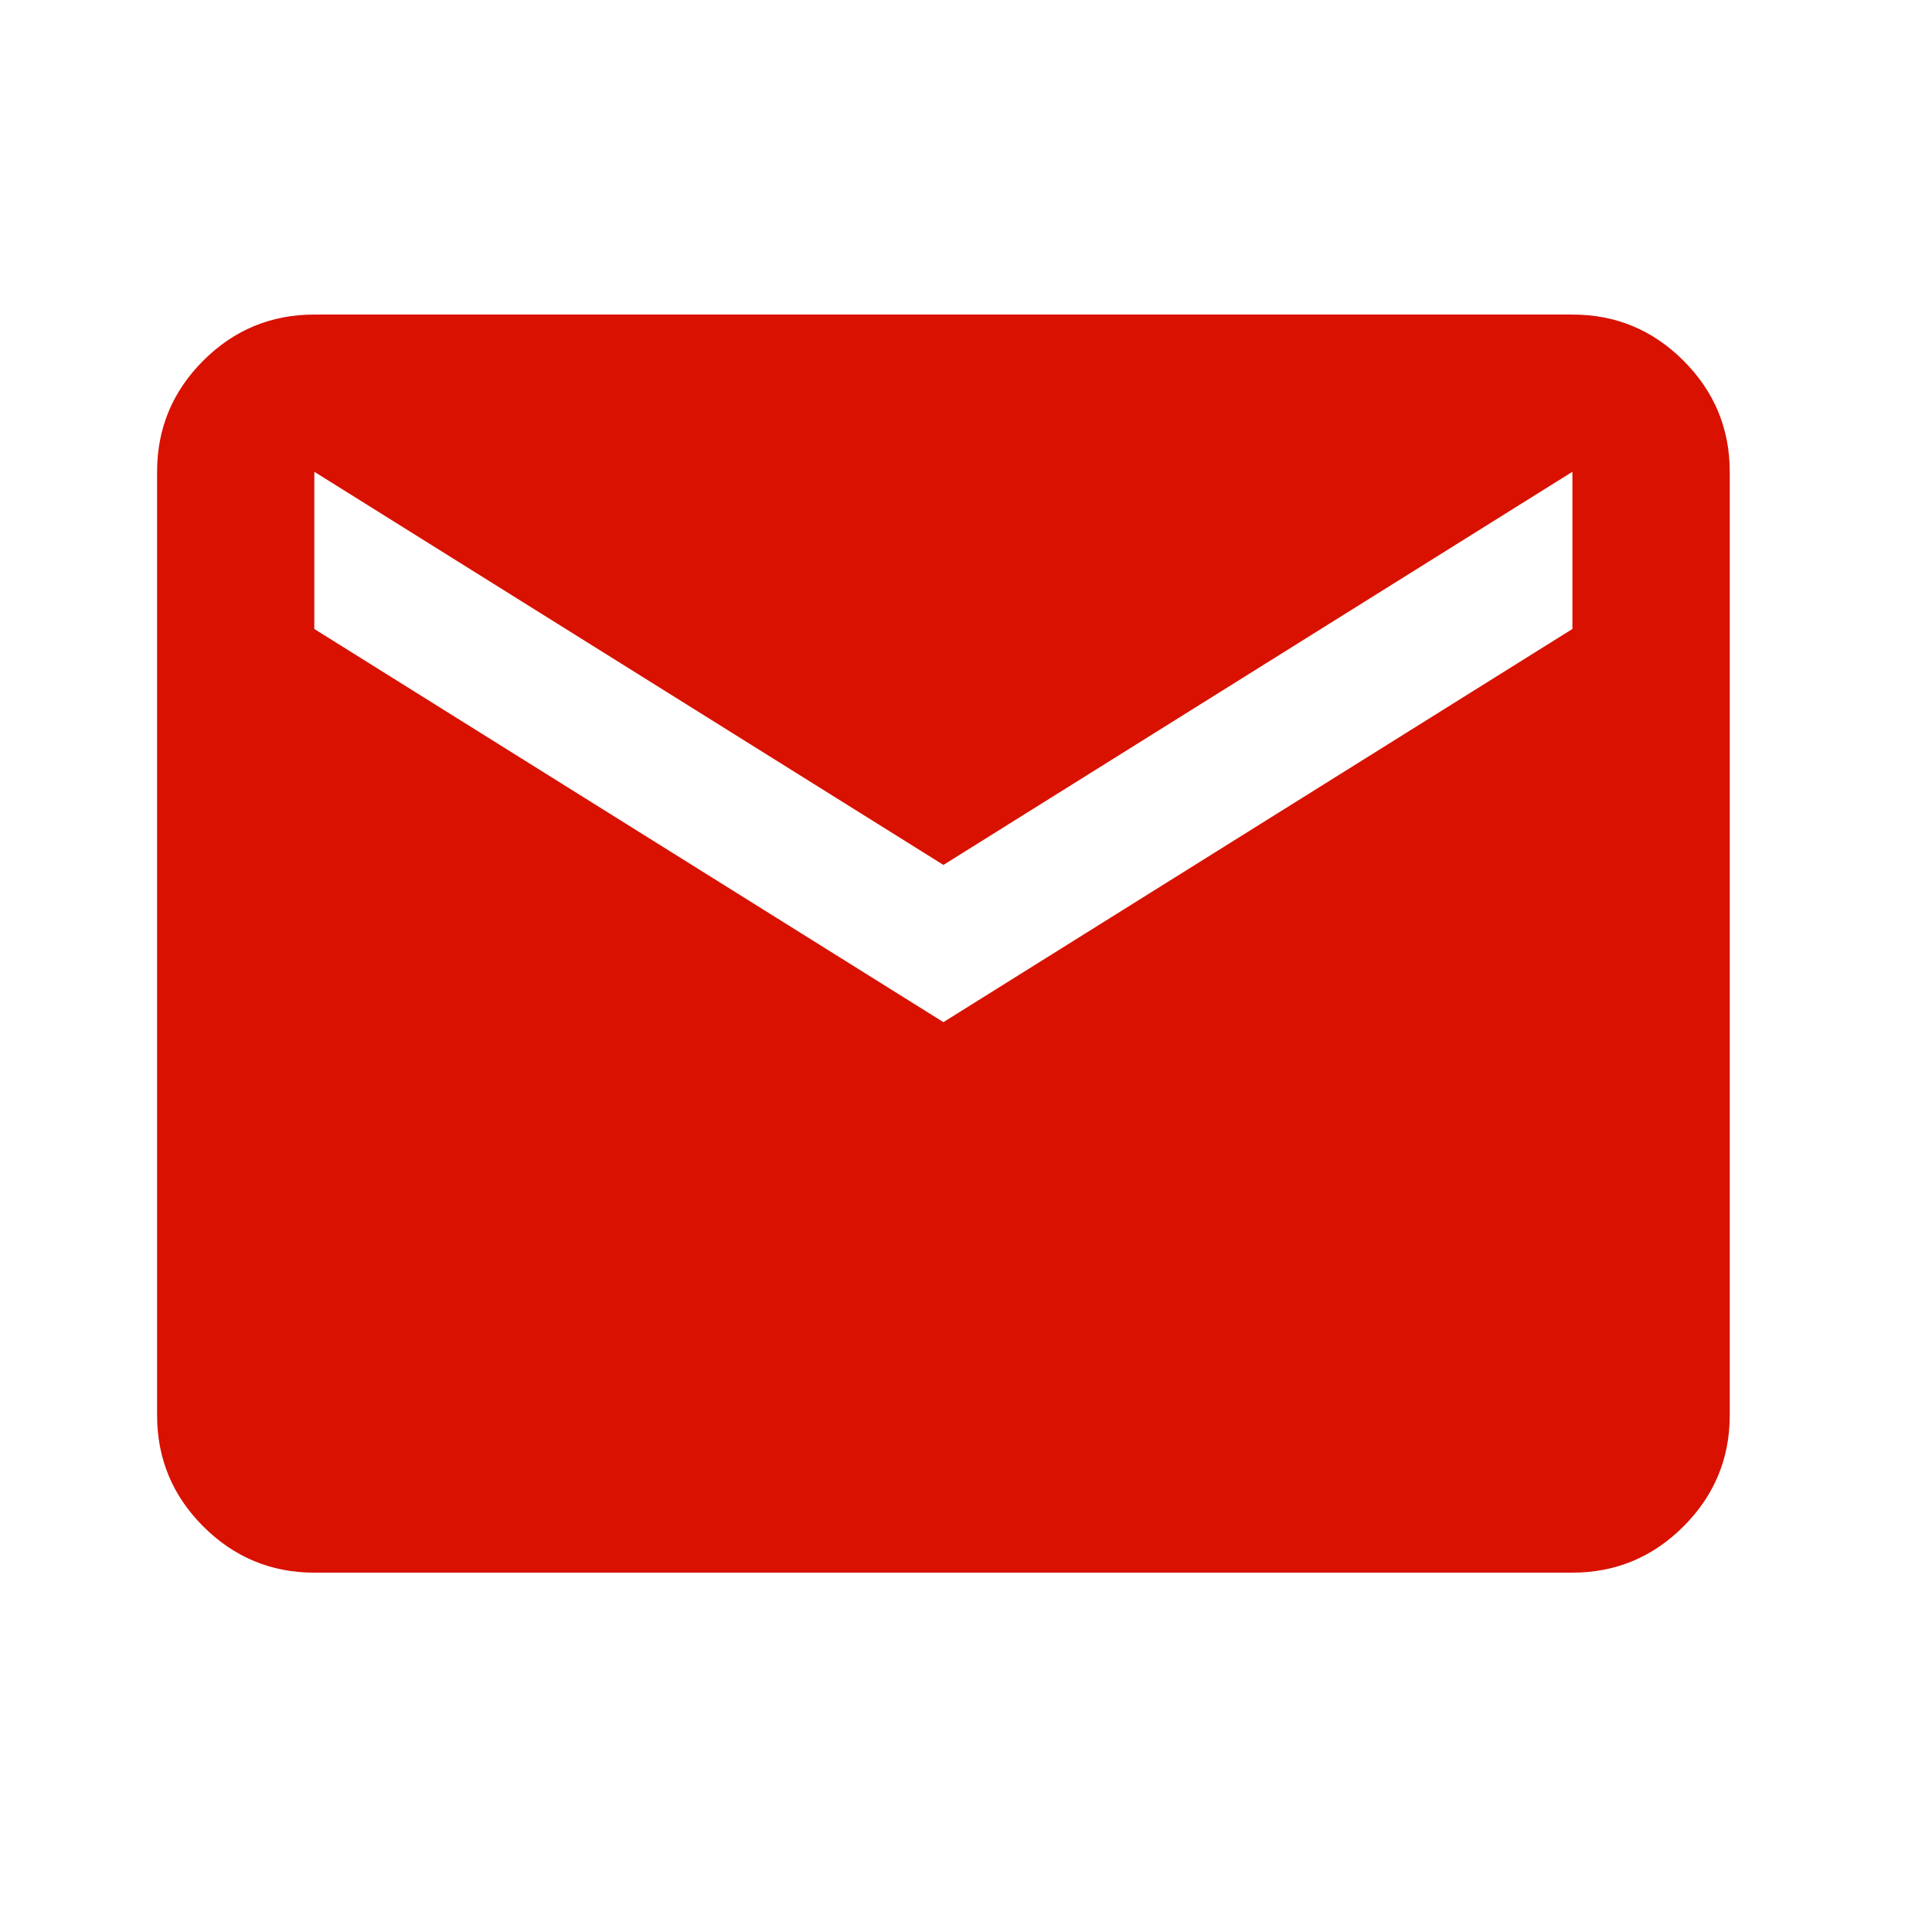 <svg width="16" height="16" viewBox="0 0 16 16" fill="none" xmlns="http://www.w3.org/2000/svg">
<g id="mail">
<mask id="mask0_4766_1894" style="mask-type:alpha" maskUnits="userSpaceOnUse" x="0" y="0" width="16" height="16">
<rect id="Bounding box" width="15.628" height="15.628" fill="#D9D9D9"/>
</mask>
<g mask="url(#mask0_4766_1894)">
<path id="mail_2" d="M2.603 13.024C2.245 13.024 1.938 12.896 1.683 12.641C1.428 12.386 1.301 12.079 1.301 11.721V3.907C1.301 3.549 1.428 3.242 1.683 2.987C1.938 2.732 2.245 2.605 2.603 2.605H13.022C13.38 2.605 13.687 2.732 13.942 2.987C14.197 3.242 14.325 3.549 14.325 3.907V11.721C14.325 12.079 14.197 12.386 13.942 12.641C13.687 12.896 13.38 13.024 13.022 13.024H2.603ZM7.813 8.465L13.022 5.209V3.907L7.813 7.163L2.603 3.907V5.209L7.813 8.465Z" fill="#D81100"/>
</g>
</g>
</svg>
